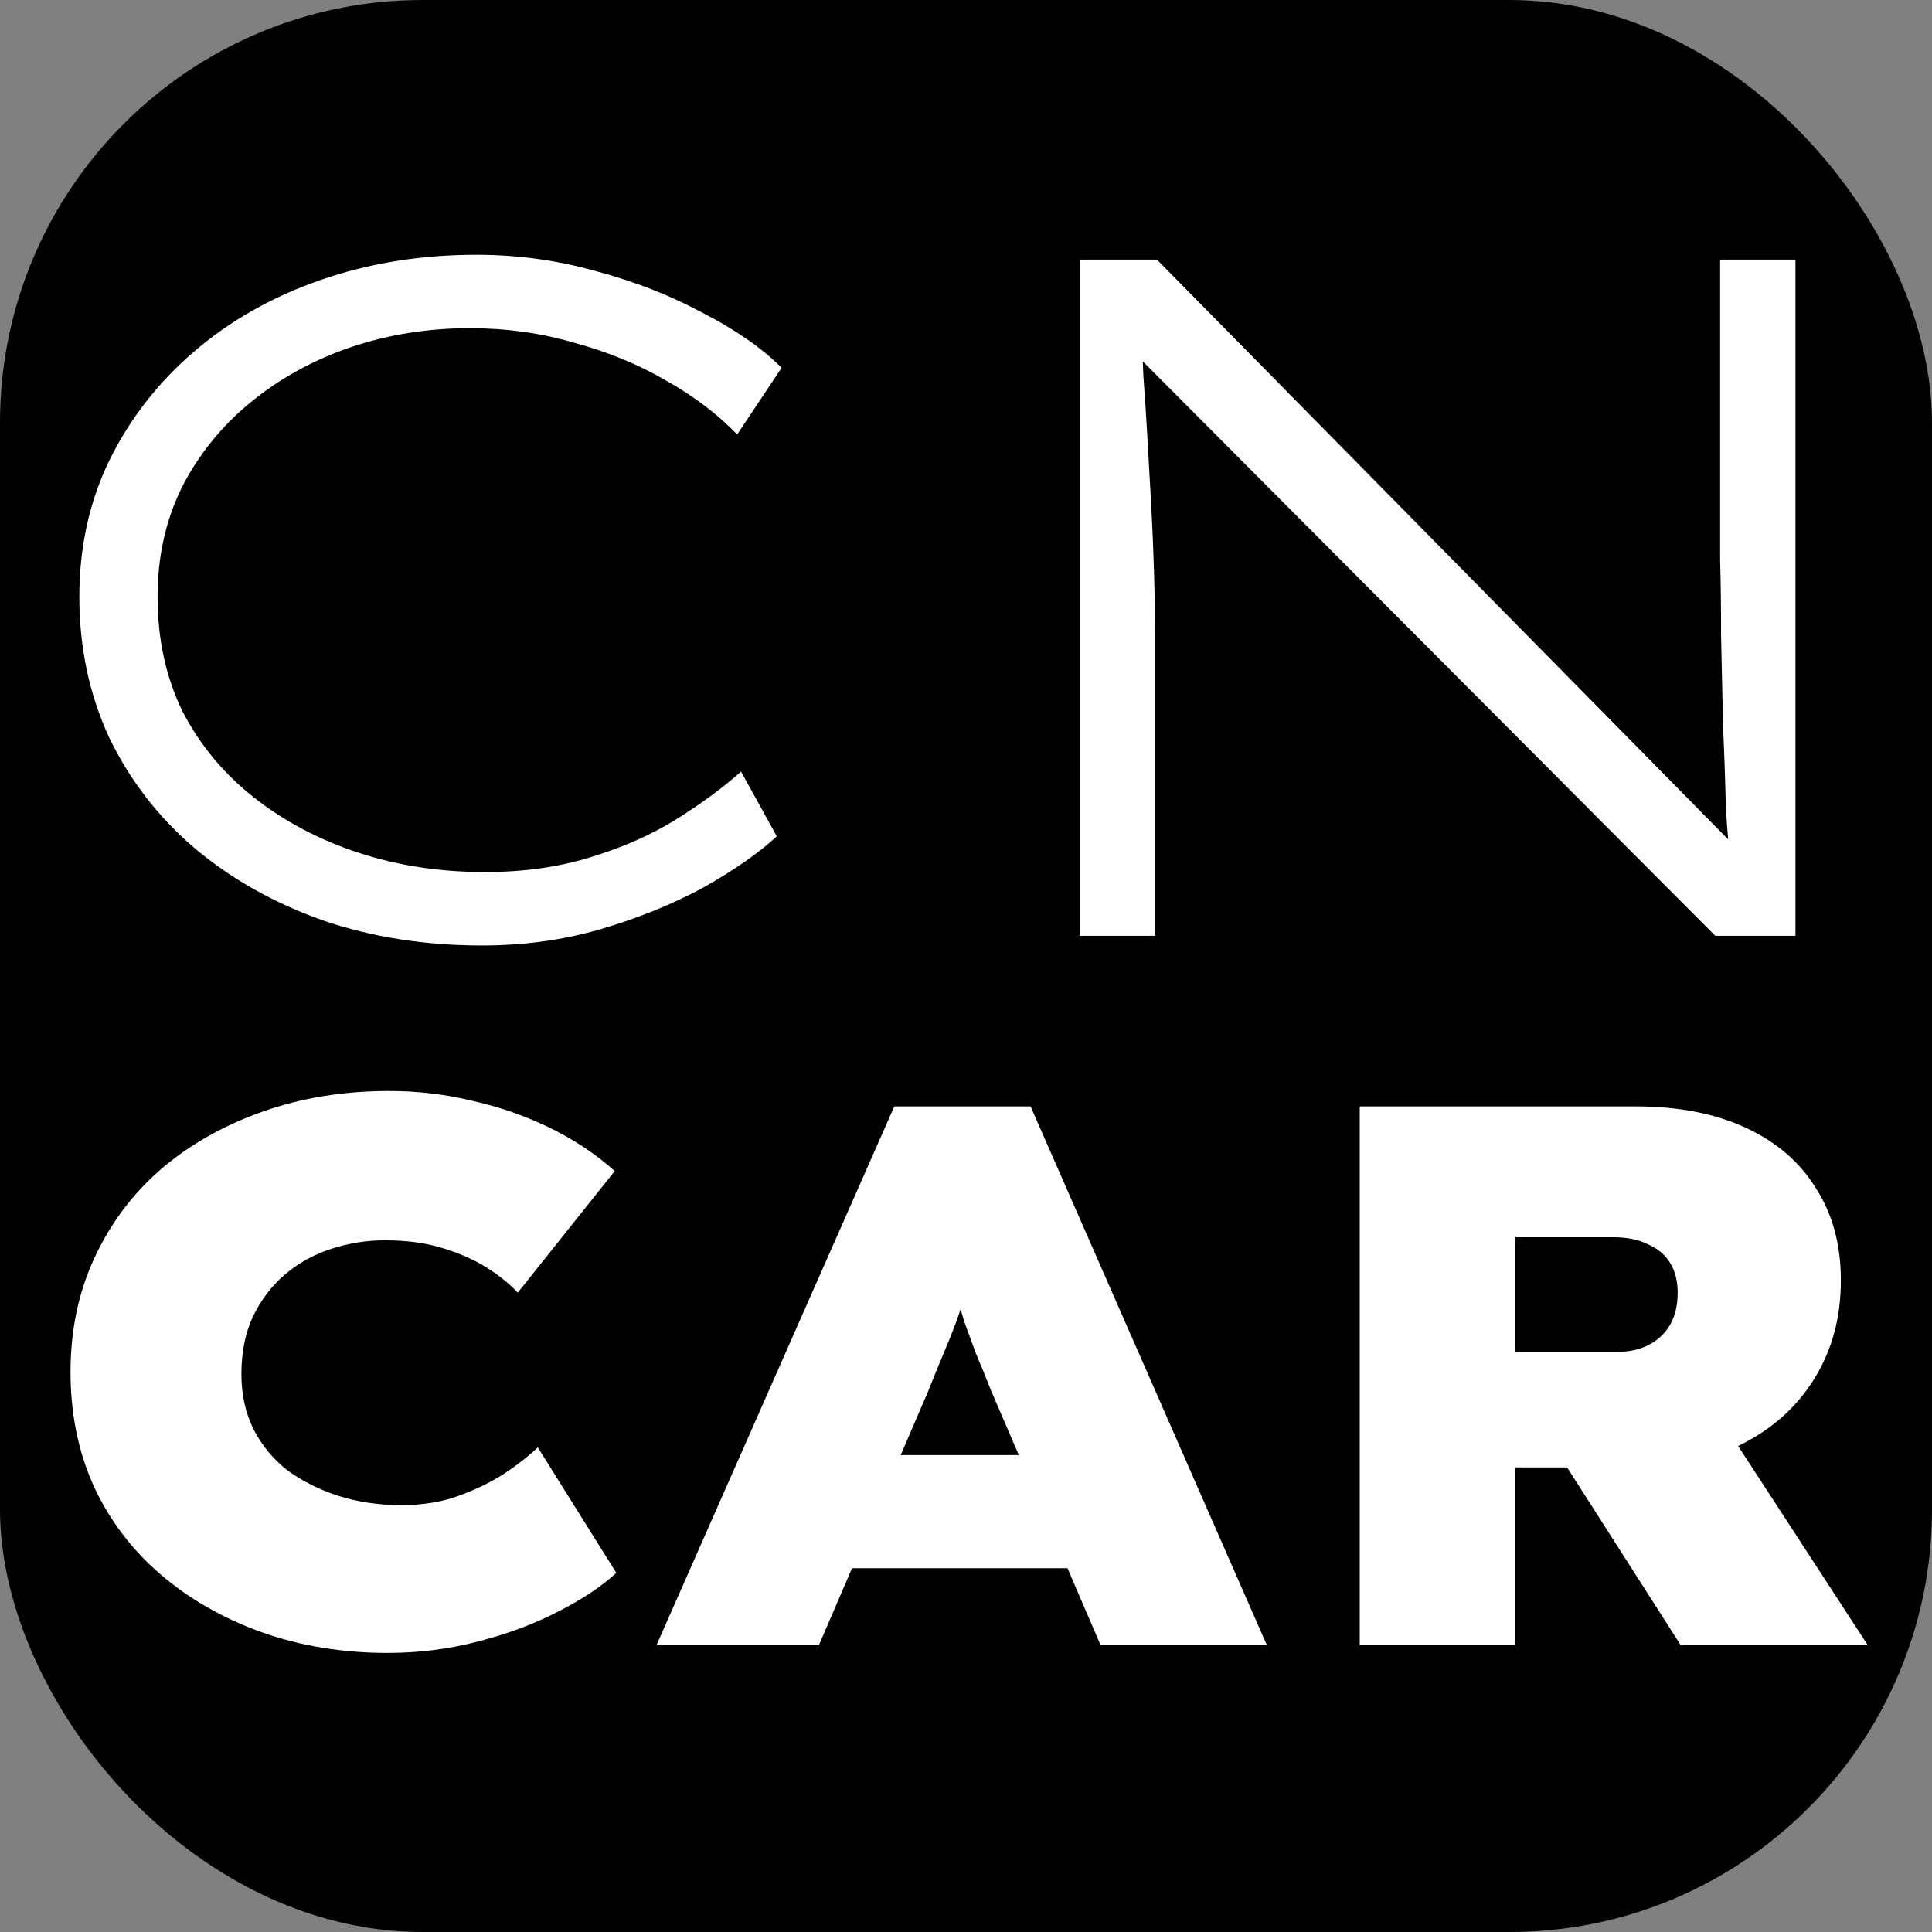 <svg xmlns="http://www.w3.org/2000/svg" version="1.1" xmlns:xlink="http://www.w3.org/1999/xlink" width="256" height="256"><rect width="100%" height="100%" fill="#808080" stroke="none"/><svg width="256" height="256" viewBox="0 0 256 256" fill="none" xmlns="http://www.w3.org/2000/svg">
<g clip-path="url(#clip0_309_11)">
<rect width="256" height="256" rx="56" fill="black"></rect>
<path d="M63.888 125.28C56.293 125.28 49.253 124.171 42.768 121.952C36.283 119.648 30.608 116.448 25.744 112.352C20.965 108.256 17.211 103.392 14.48 97.76C11.835 92.043 10.512 85.813 10.512 79.072C10.512 72.501 11.835 66.485 14.48 61.024C17.211 55.477 20.965 50.656 25.744 46.56C30.523 42.464 36.112 39.307 42.512 37.088C48.912 34.869 55.781 33.76 63.12 33.76C68.581 33.76 73.872 34.485 78.992 35.936C84.112 37.301 88.805 39.136 93.072 41.44C97.424 43.659 100.923 46.091 103.568 48.736L97.68 57.568C95.035 54.837 91.877 52.448 88.208 50.4C84.539 48.267 80.485 46.603 76.048 45.408C71.696 44.128 67.088 43.488 62.224 43.488C56.677 43.488 51.387 44.341 46.352 46.048C41.403 47.755 37.008 50.187 33.168 53.344C29.328 56.501 26.299 60.256 24.08 64.608C21.947 68.96 20.88 73.781 20.88 79.072C20.88 84.704 21.989 89.781 24.208 94.304C26.512 98.741 29.669 102.539 33.68 105.696C37.691 108.853 42.299 111.285 47.504 112.992C52.709 114.699 58.299 115.552 64.272 115.552C69.307 115.552 73.915 114.912 78.096 113.632C82.363 112.352 86.16 110.688 89.488 108.64C92.901 106.507 95.803 104.373 98.192 102.24L102.928 110.816C100.539 113.035 97.296 115.296 93.2 117.6C89.104 119.819 84.581 121.653 79.632 123.104C74.683 124.555 69.435 125.28 63.888 125.28ZM143.061 124V34.4H153.301L230.357 112.608L229.461 114.912C229.12 112.949 228.864 110.304 228.693 106.976C228.608 103.563 228.48 99.893 228.309 95.968C228.224 92.043 228.138 88.16 228.053 84.32C228.053 80.48 228.01 77.067 227.925 74.08C227.925 71.008 227.925 68.747 227.925 67.296V34.4H237.909V124H227.285L150.997 47.456L151.253 44.768C151.338 45.877 151.424 47.584 151.509 49.888C151.68 52.107 151.85 54.709 152.021 57.696C152.192 60.597 152.362 63.627 152.533 66.784C152.704 69.941 152.832 72.971 152.917 75.872C153.002 78.773 153.045 81.248 153.045 83.296V124H143.061Z" fill="white"></path>
<path d="M51.368 219.02C45.384 219.02 39.808 218.102 34.64 216.266C29.54 214.43 25.086 211.88 21.278 208.616C17.47 205.352 14.512 201.442 12.404 196.886C10.364 192.33 9.344 187.298 9.344 181.79C9.344 176.282 10.398 171.25 12.506 166.694C14.614 162.138 17.538 158.228 21.278 154.964C25.086 151.7 29.574 149.15 34.742 147.314C39.91 145.478 45.52 144.56 51.572 144.56C55.38 144.56 59.086 145.002 62.69 145.886C66.294 146.702 69.694 147.892 72.89 149.456C76.086 151.02 78.942 152.924 81.458 155.168L68.606 171.284C67.45 170.06 66.056 168.938 64.424 167.918C62.792 166.898 60.854 166.048 58.61 165.368C56.434 164.688 53.884 164.348 50.96 164.348C48.58 164.348 46.234 164.722 43.922 165.47C41.61 166.218 39.57 167.34 37.802 168.836C36.034 170.332 34.606 172.202 33.518 174.446C32.498 176.622 31.988 179.172 31.988 182.096C31.988 184.816 32.532 187.264 33.62 189.44C34.708 191.548 36.204 193.35 38.108 194.846C40.08 196.274 42.324 197.396 44.84 198.212C47.424 199.028 50.212 199.436 53.204 199.436C55.992 199.436 58.508 199.028 60.752 198.212C62.996 197.396 64.968 196.444 66.668 195.356C68.436 194.2 69.966 193.01 71.258 191.786L81.662 208.412C79.758 210.18 77.208 211.88 74.012 213.512C70.884 215.144 67.348 216.47 63.404 217.49C59.528 218.51 55.516 219.02 51.368 219.02ZM86.984 218L118.502 146.6H136.556L167.87 218H145.838L131.354 184.34C130.606 182.436 129.926 180.77 129.314 179.342C128.77 177.846 128.26 176.452 127.784 175.16C127.376 173.8 126.968 172.44 126.56 171.08C126.152 169.652 125.744 168.088 125.336 166.388H129.212C128.872 168.156 128.464 169.754 127.988 171.182C127.58 172.61 127.138 173.97 126.662 175.262C126.186 176.554 125.642 177.914 125.03 179.342C124.418 180.77 123.738 182.436 122.99 184.34L108.506 218H86.984ZM102.386 207.8L109.016 192.806H146.042L150.734 207.8H102.386ZM180.175 218V146.6H216.691C222.403 146.6 227.299 147.552 231.379 149.456C235.459 151.36 238.553 154.046 240.661 157.514C242.837 160.914 243.925 164.96 243.925 169.652C243.925 174.548 242.769 178.866 240.457 182.606C238.213 186.278 235.051 189.168 230.971 191.276C226.959 193.384 222.403 194.438 217.303 194.438H200.779V218H180.175ZM222.709 218L202.105 185.768L224.851 183.218L247.495 218H222.709ZM200.779 179.138H214.141C215.841 179.138 217.269 178.832 218.425 178.22C219.649 177.608 220.601 176.724 221.281 175.568C221.961 174.412 222.301 172.984 222.301 171.284C222.301 169.72 221.961 168.394 221.281 167.306C220.601 166.218 219.615 165.402 218.323 164.858C217.099 164.246 215.569 163.94 213.733 163.94H200.779V179.138Z" fill="white"></path>
</g>
<defs>
<clipPath id="SvgjsClipPath1001">
<rect width="256" height="256" fill="white"></rect>
</clipPath>
</defs>
</svg><style>@media (prefers-color-scheme: light) { :root { filter: none; } }
@media (prefers-color-scheme: dark) { :root { filter: none; } }
</style></svg>